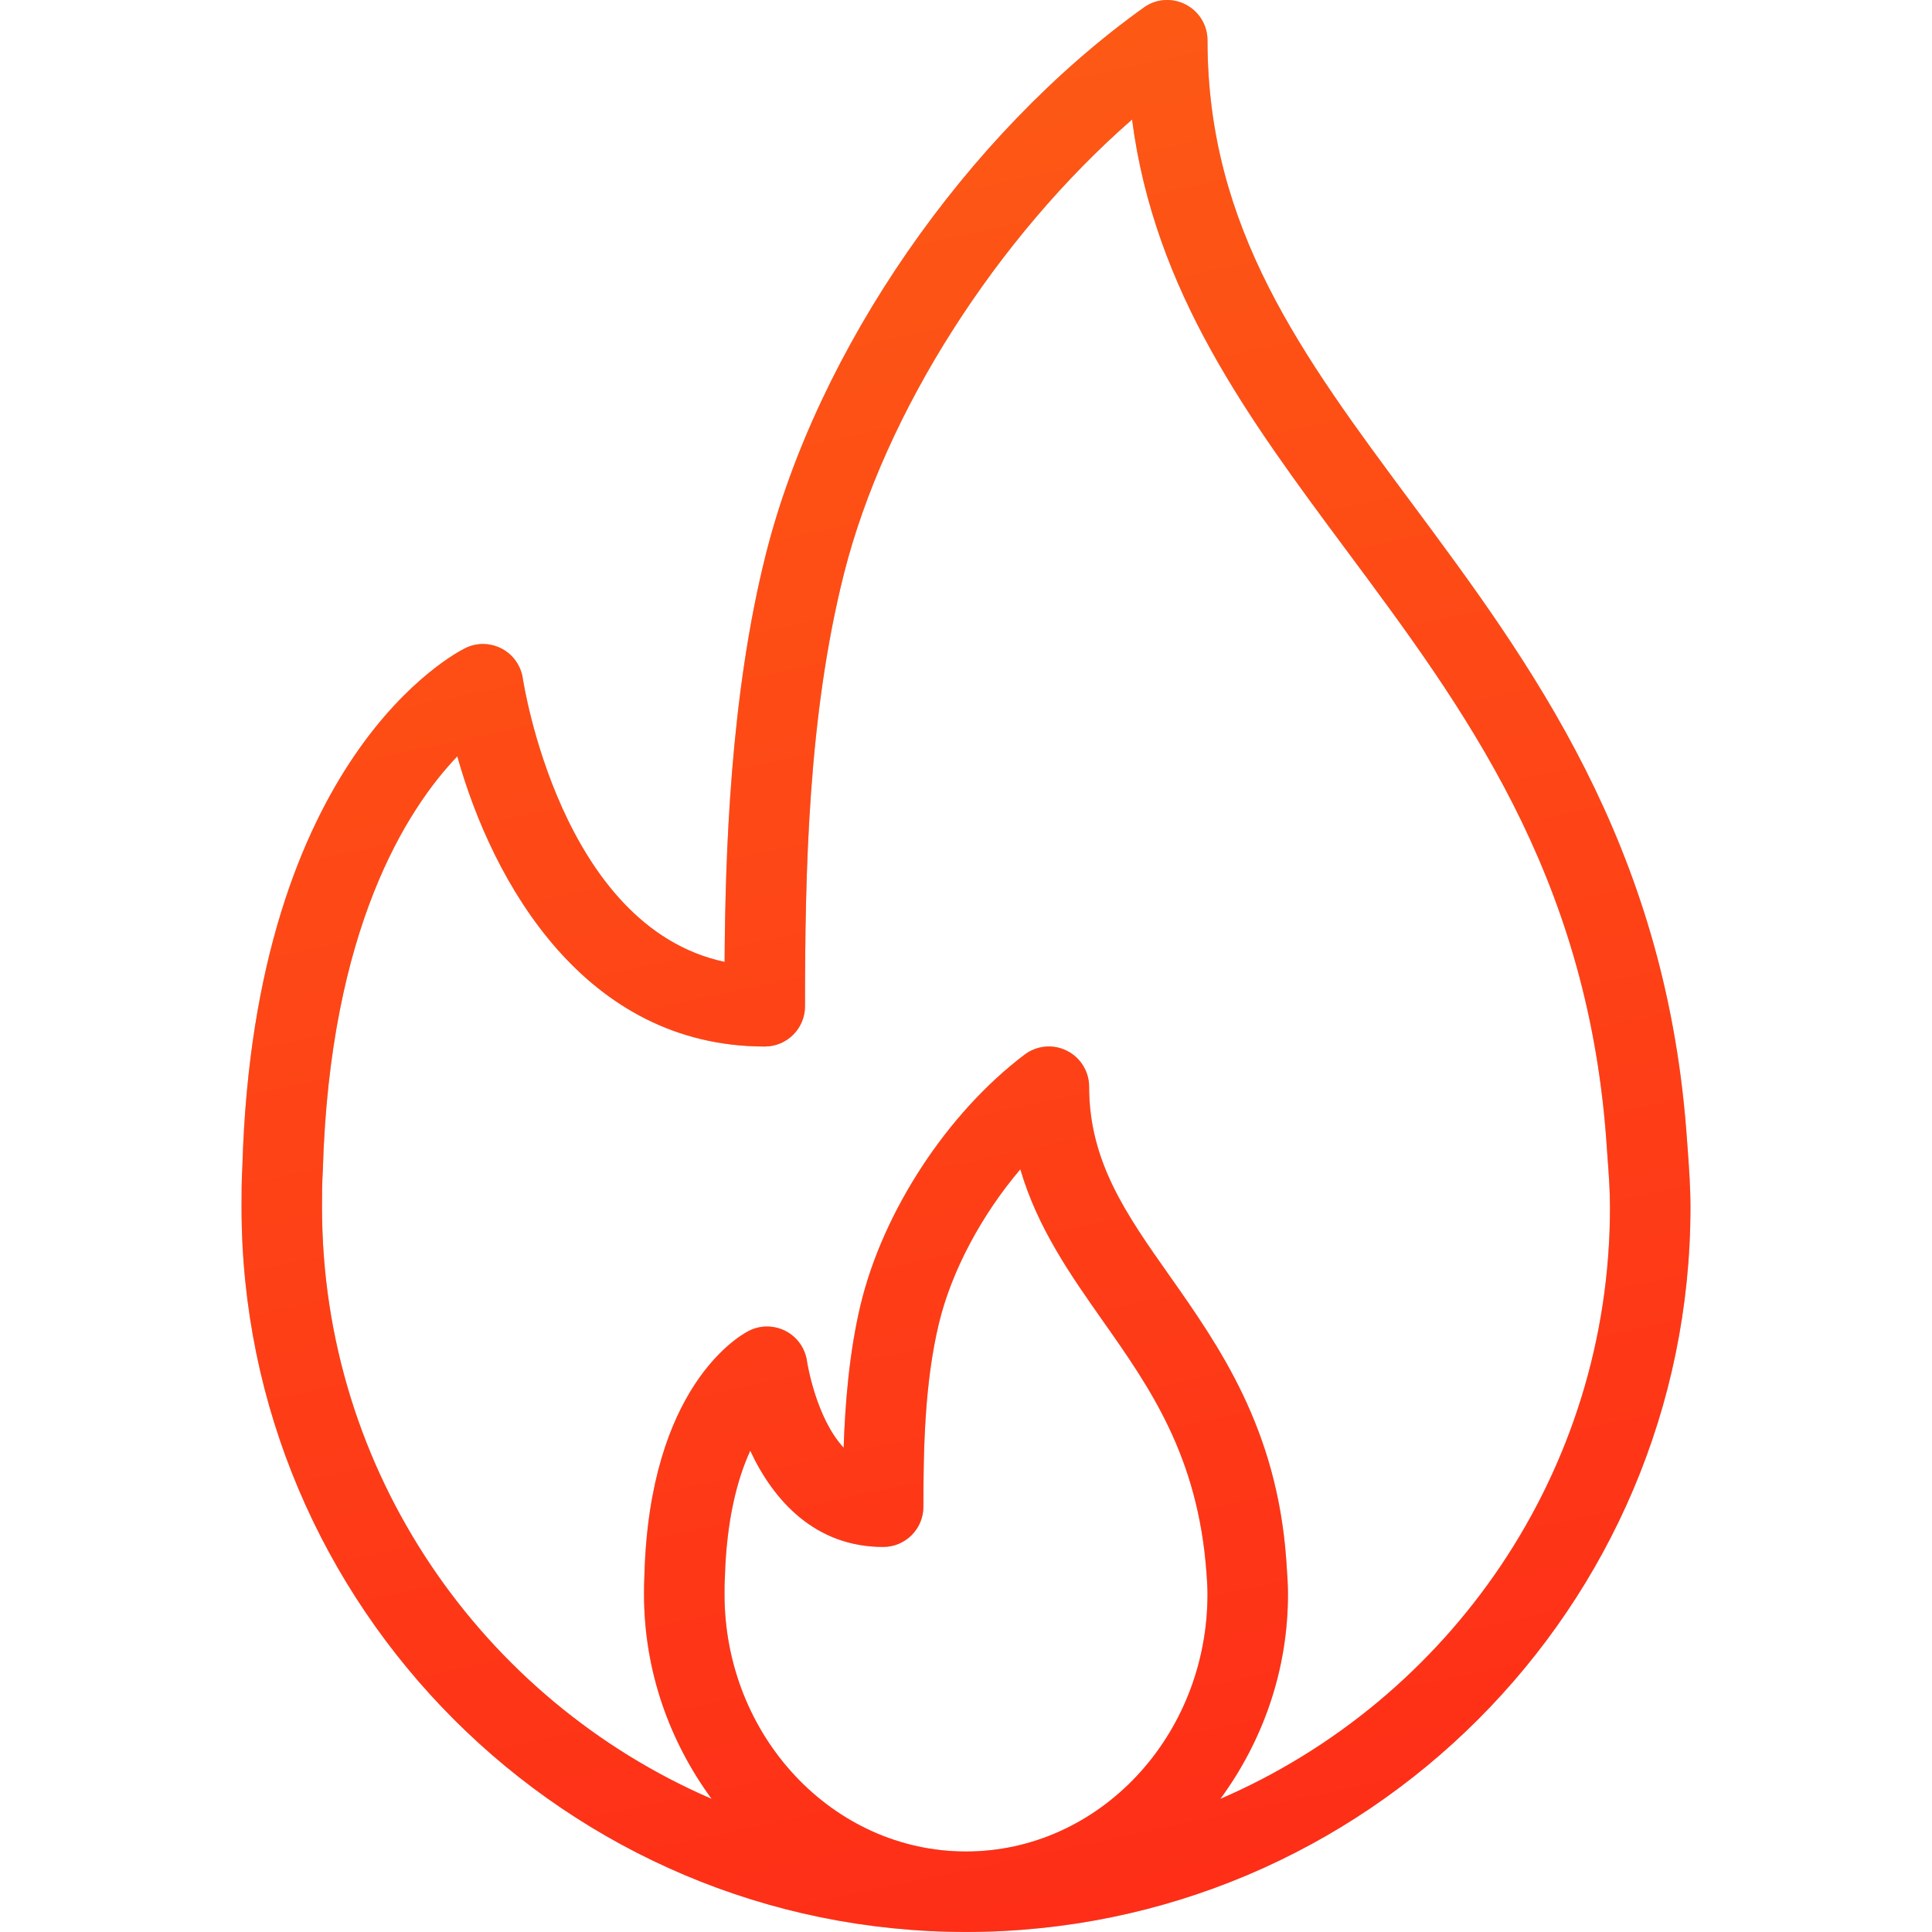 <svg width="40" height="40" viewBox="0 0 40 40" fill="none" xmlns="http://www.w3.org/2000/svg">
<g clip-path="url(#clip0)">
<path d="M34.943 23.811L34.914 23.419C34.456 17.454 31.678 13.715 29.228 10.417C26.959 7.363 25 4.725 25 0.834C25 0.521 24.825 0.236 24.547 0.093C24.269 -0.051 23.934 -0.028 23.681 0.156C20.002 2.789 16.931 7.228 15.859 11.463C15.114 14.411 15.016 17.725 15.002 19.915C11.604 19.189 10.834 14.105 10.825 14.05C10.787 13.786 10.626 13.556 10.392 13.431C10.155 13.307 9.877 13.299 9.637 13.417C9.458 13.504 5.263 15.636 5.018 24.149C5.001 24.433 5.001 24.716 5.001 25C5.001 33.27 11.73 39.999 20 39.999C28.27 39.999 34.999 33.27 34.999 25C34.999 24.585 34.971 24.197 34.943 23.811ZM20 38.333C17.243 38.333 15 35.943 15 33.006C15 32.906 14.999 32.805 15.007 32.682C15.04 31.443 15.275 30.598 15.533 30.035C16.017 31.074 16.882 32.028 18.285 32.028C18.745 32.028 19.118 31.655 19.118 31.195C19.118 30.008 19.142 28.64 19.438 27.404C19.701 26.308 20.329 25.144 21.125 24.209C21.479 25.422 22.169 26.403 22.843 27.361C23.807 28.732 24.804 30.148 24.979 32.565C24.989 32.708 25 32.852 25 33.006C25 35.943 22.757 38.333 20 38.333ZM25.266 37.244C26.131 36.064 26.666 34.606 26.666 33.006C26.666 32.81 26.654 32.628 26.63 32.287C26.432 29.567 25.25 27.885 24.206 26.402C23.316 25.139 22.549 24.048 22.549 22.5C22.549 22.183 22.37 21.894 22.087 21.754C21.805 21.612 21.465 21.644 21.213 21.835C19.615 23.043 18.282 25.076 17.817 27.016C17.579 28.012 17.496 29.088 17.467 29.974C16.889 29.352 16.71 28.2 16.708 28.184C16.671 27.916 16.507 27.683 16.267 27.558C16.028 27.435 15.742 27.431 15.502 27.555C15.292 27.663 13.448 28.72 13.342 32.612C13.335 32.744 13.334 32.876 13.334 33.007C13.334 34.606 13.869 36.064 14.734 37.244C9.995 35.197 6.667 30.481 6.667 25C6.667 24.75 6.667 24.501 6.684 24.224C6.827 19.229 8.425 16.751 9.468 15.659C10.196 18.263 12.102 21.667 15.834 21.667C16.294 21.667 16.667 21.294 16.667 20.833C16.667 18.044 16.73 14.822 17.475 11.871C18.321 8.528 20.64 4.918 23.438 2.475C23.903 6.044 25.847 8.661 27.89 11.411C30.32 14.68 32.831 18.061 33.252 23.537L33.28 23.935C33.306 24.282 33.333 24.628 33.333 25C33.333 30.481 30.006 35.197 25.266 37.244Z" fill="#C4C4C4"/>
<path d="M34.943 23.811L34.914 23.419C34.456 17.454 31.678 13.715 29.228 10.417C26.959 7.363 25 4.725 25 0.834C25 0.521 24.825 0.236 24.547 0.093C24.269 -0.051 23.934 -0.028 23.681 0.156C20.002 2.789 16.931 7.228 15.859 11.463C15.114 14.411 15.016 17.725 15.002 19.915C11.604 19.189 10.834 14.105 10.825 14.05C10.787 13.786 10.626 13.556 10.392 13.431C10.155 13.307 9.877 13.299 9.637 13.417C9.458 13.504 5.263 15.636 5.018 24.149C5.001 24.433 5.001 24.716 5.001 25C5.001 33.27 11.73 39.999 20 39.999C28.27 39.999 34.999 33.27 34.999 25C34.999 24.585 34.971 24.197 34.943 23.811ZM20 38.333C17.243 38.333 15 35.943 15 33.006C15 32.906 14.999 32.805 15.007 32.682C15.04 31.443 15.275 30.598 15.533 30.035C16.017 31.074 16.882 32.028 18.285 32.028C18.745 32.028 19.118 31.655 19.118 31.195C19.118 30.008 19.142 28.64 19.438 27.404C19.701 26.308 20.329 25.144 21.125 24.209C21.479 25.422 22.169 26.403 22.843 27.361C23.807 28.732 24.804 30.148 24.979 32.565C24.989 32.708 25 32.852 25 33.006C25 35.943 22.757 38.333 20 38.333ZM25.266 37.244C26.131 36.064 26.666 34.606 26.666 33.006C26.666 32.81 26.654 32.628 26.63 32.287C26.432 29.567 25.25 27.885 24.206 26.402C23.316 25.139 22.549 24.048 22.549 22.5C22.549 22.183 22.37 21.894 22.087 21.754C21.805 21.612 21.465 21.644 21.213 21.835C19.615 23.043 18.282 25.076 17.817 27.016C17.579 28.012 17.496 29.088 17.467 29.974C16.889 29.352 16.71 28.2 16.708 28.184C16.671 27.916 16.507 27.683 16.267 27.558C16.028 27.435 15.742 27.431 15.502 27.555C15.292 27.663 13.448 28.72 13.342 32.612C13.335 32.744 13.334 32.876 13.334 33.007C13.334 34.606 13.869 36.064 14.734 37.244C9.995 35.197 6.667 30.481 6.667 25C6.667 24.75 6.667 24.501 6.684 24.224C6.827 19.229 8.425 16.751 9.468 15.659C10.196 18.263 12.102 21.667 15.834 21.667C16.294 21.667 16.667 21.294 16.667 20.833C16.667 18.044 16.73 14.822 17.475 11.871C18.321 8.528 20.64 4.918 23.438 2.475C23.903 6.044 25.847 8.661 27.89 11.411C30.32 14.68 32.831 18.061 33.252 23.537L33.28 23.935C33.306 24.282 33.333 24.628 33.333 25C33.333 30.481 30.006 35.197 25.266 37.244Z" fill="url(#paint0_linear)"/>
</g>
<defs>
<linearGradient id="paint0_linear" x1="6.816" y1="-40.401" x2="27.757" y2="57.66" gradientUnits="userSpaceOnUse">
<stop stop-color="#FC8911"/>
<stop offset="1" stop-color="#FF1919"/>
</linearGradient>
<clipPath id="clip0">
<rect width="40" height="40" fill="white"/>
</clipPath>
</defs>
</svg>
